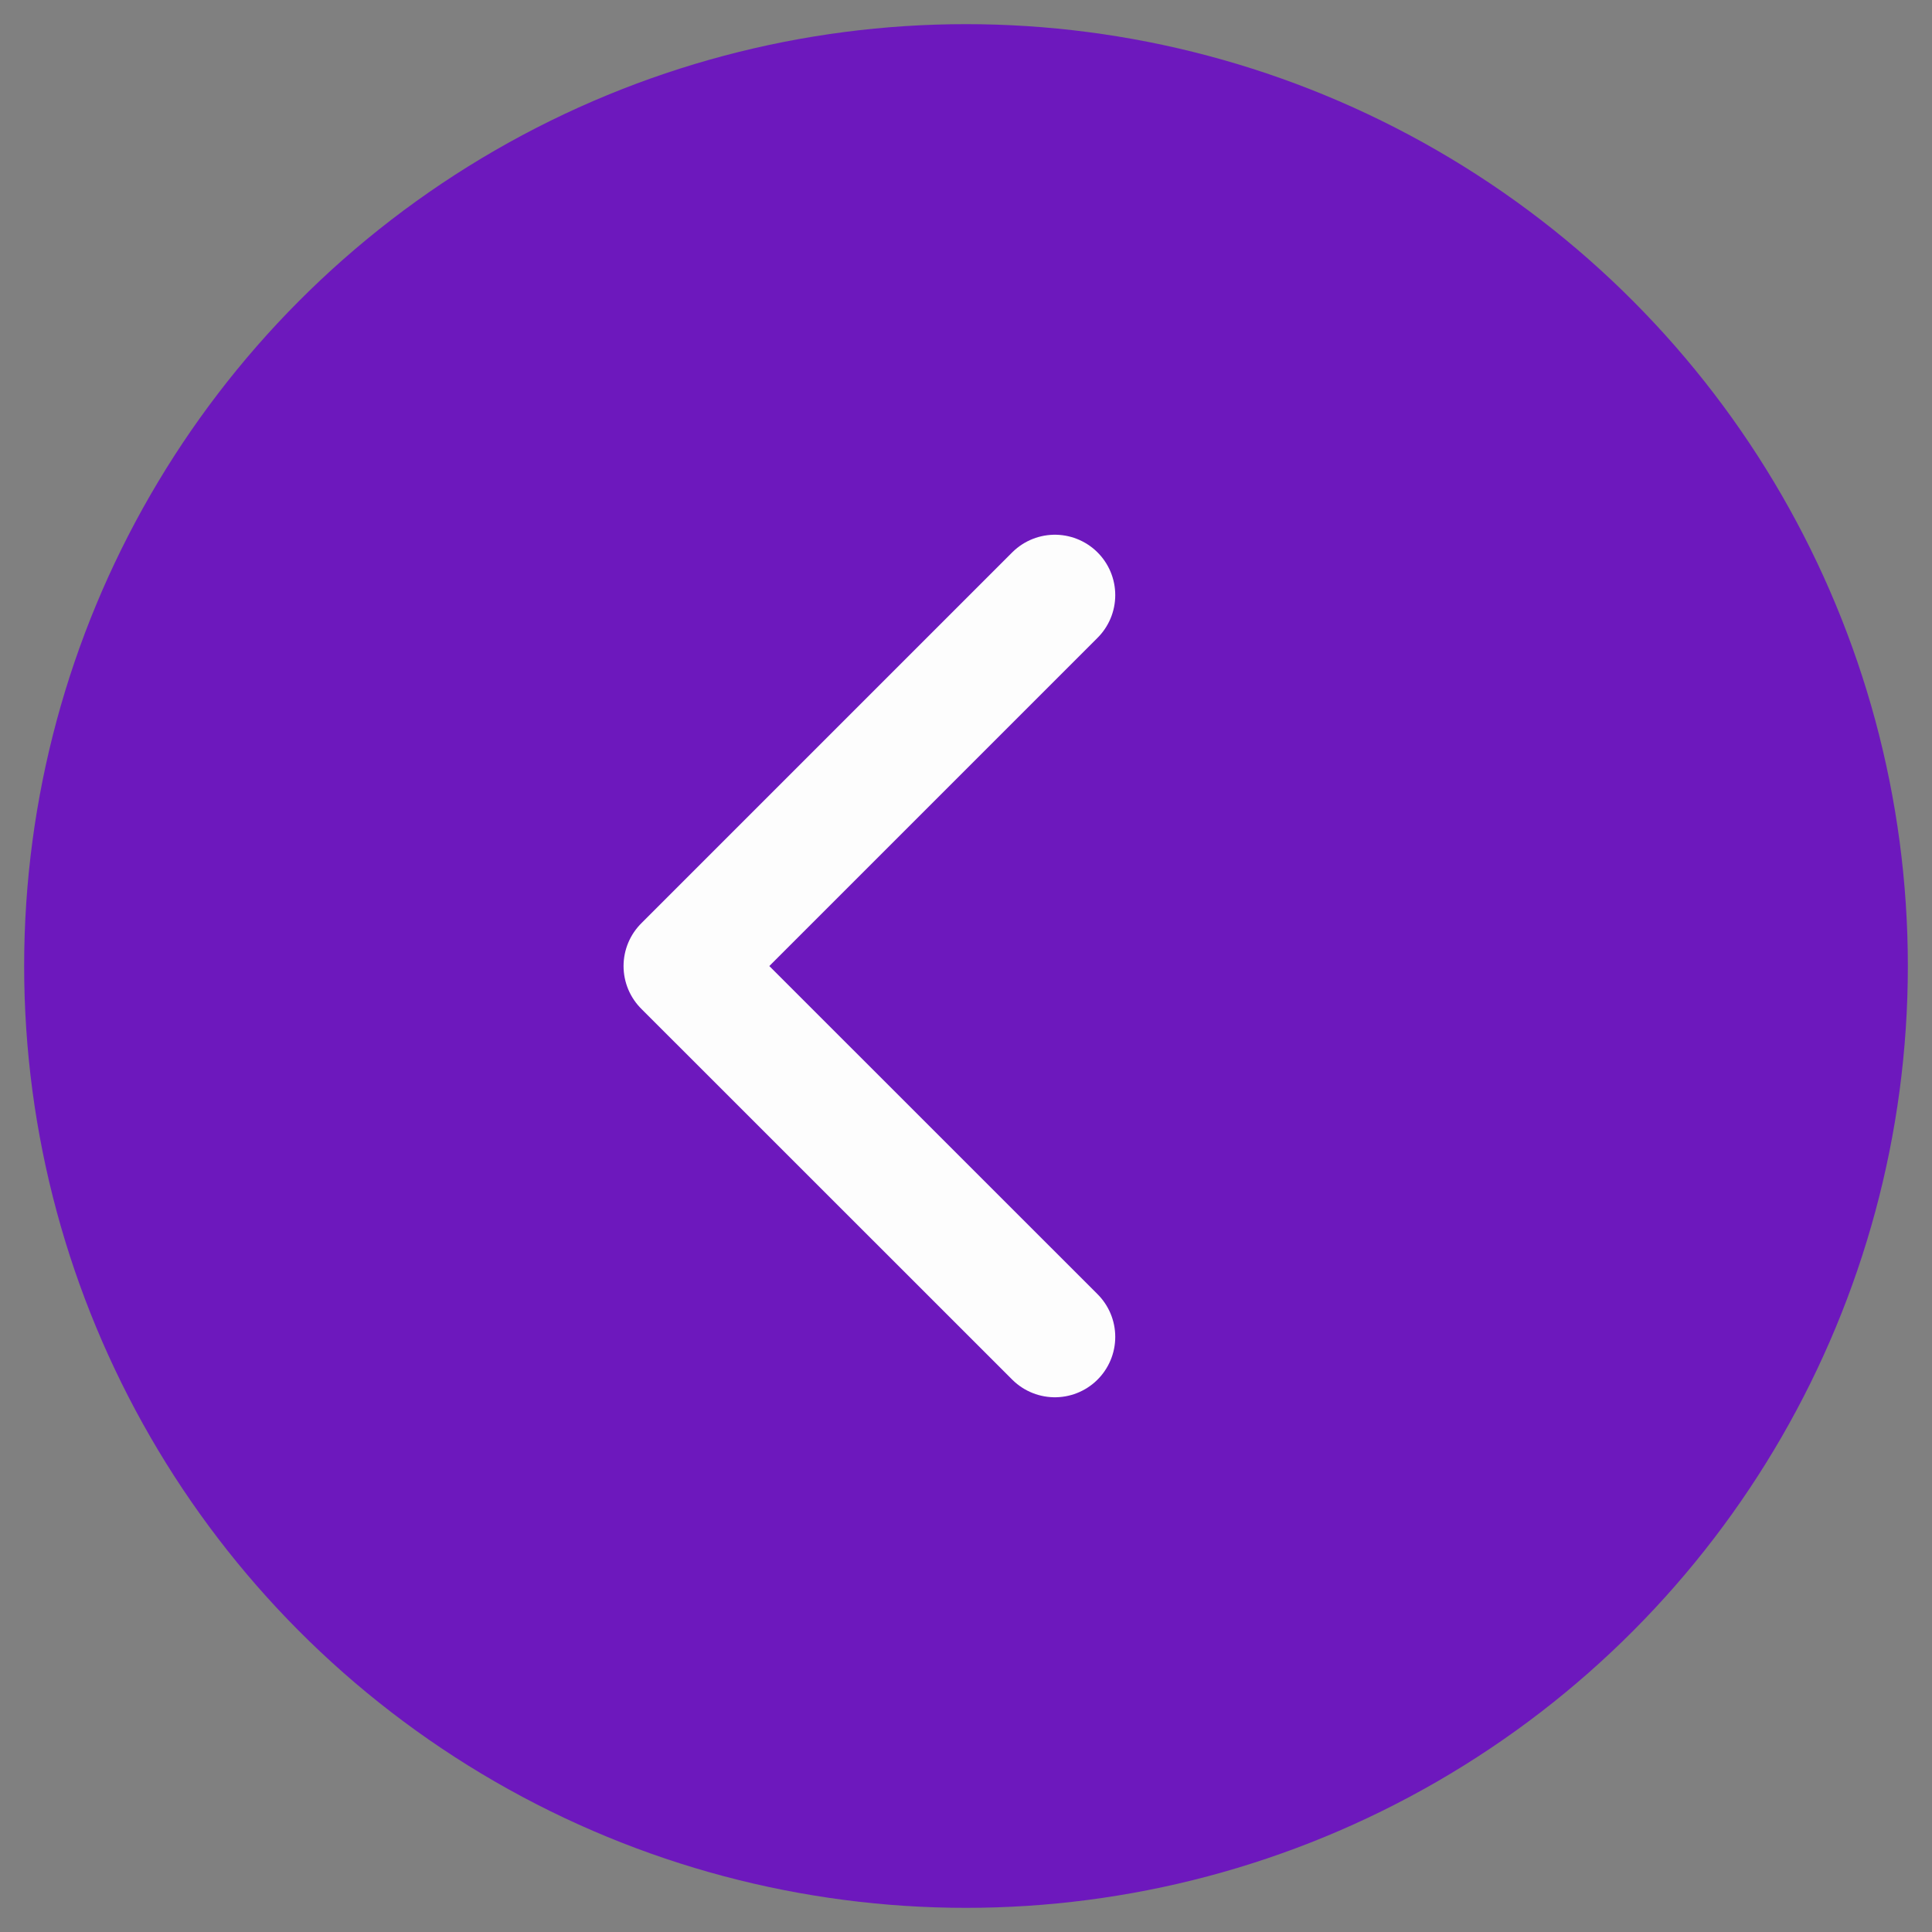 <?xml version="1.0" encoding="UTF-8" standalone="no"?>
<svg
   viewBox="0 0 40 40"
   width="40"
   height="40"
   xml:space="preserve"
   version="1.1"
   id="svg149"
   sodipodi:docname="back.svg"
   inkscape:version="1.2.2 (732a01da63, 2022-12-09)"
   xmlns:inkscape="http://www.inkscape.org/namespaces/inkscape"
   xmlns:sodipodi="http://sodipodi.sourceforge.net/DTD/sodipodi-0.dtd"
   xmlns="http://www.w3.org/2000/svg"
   xmlns:svg="http://www.w3.org/2000/svg"><rect x="0" y="0" width="40" height="40" fill="#808080" stroke="none"/><defs
   id="defs153" /><sodipodi:namedview
   id="namedview151"
   pagecolor="#ffffff"
   bordercolor="#000000"
   borderopacity="0.25"
   inkscape:showpageshadow="2"
   inkscape:pageopacity="0.0"
   inkscape:pagecheckerboard="0"
   inkscape:deskcolor="#d1d1d1"
   showgrid="false"
   inkscape:zoom="4.4967572"
   inkscape:cx="60.265651"
   inkscape:cy="-13.787714"
   inkscape:window-width="1920"
   inkscape:window-height="1017"
   inkscape:window-x="-8"
   inkscape:window-y="-8"
   inkscape:window-maximized="1"
   inkscape:current-layer="svg149" />
	
<circle
   style="fill:#6d18bd;fill-opacity:1;fill-rule:evenodd;stroke-width:1.221;stroke-linejoin:round"
   id="path419"
   cx="20"
   cy="20"
   r="19.5" /><path
   id="rect473"
   style="fill:none;fill-rule:evenodd;stroke:#fdfdfd;stroke-width:2.5;stroke-linecap:round;stroke-linejoin:round;stroke-dasharray:none;stroke-opacity:1"
   d="m 21.84,12.321 -7.68,7.68 7.68,7.678"
   sodipodi:nodetypes="ccc" /></svg>
